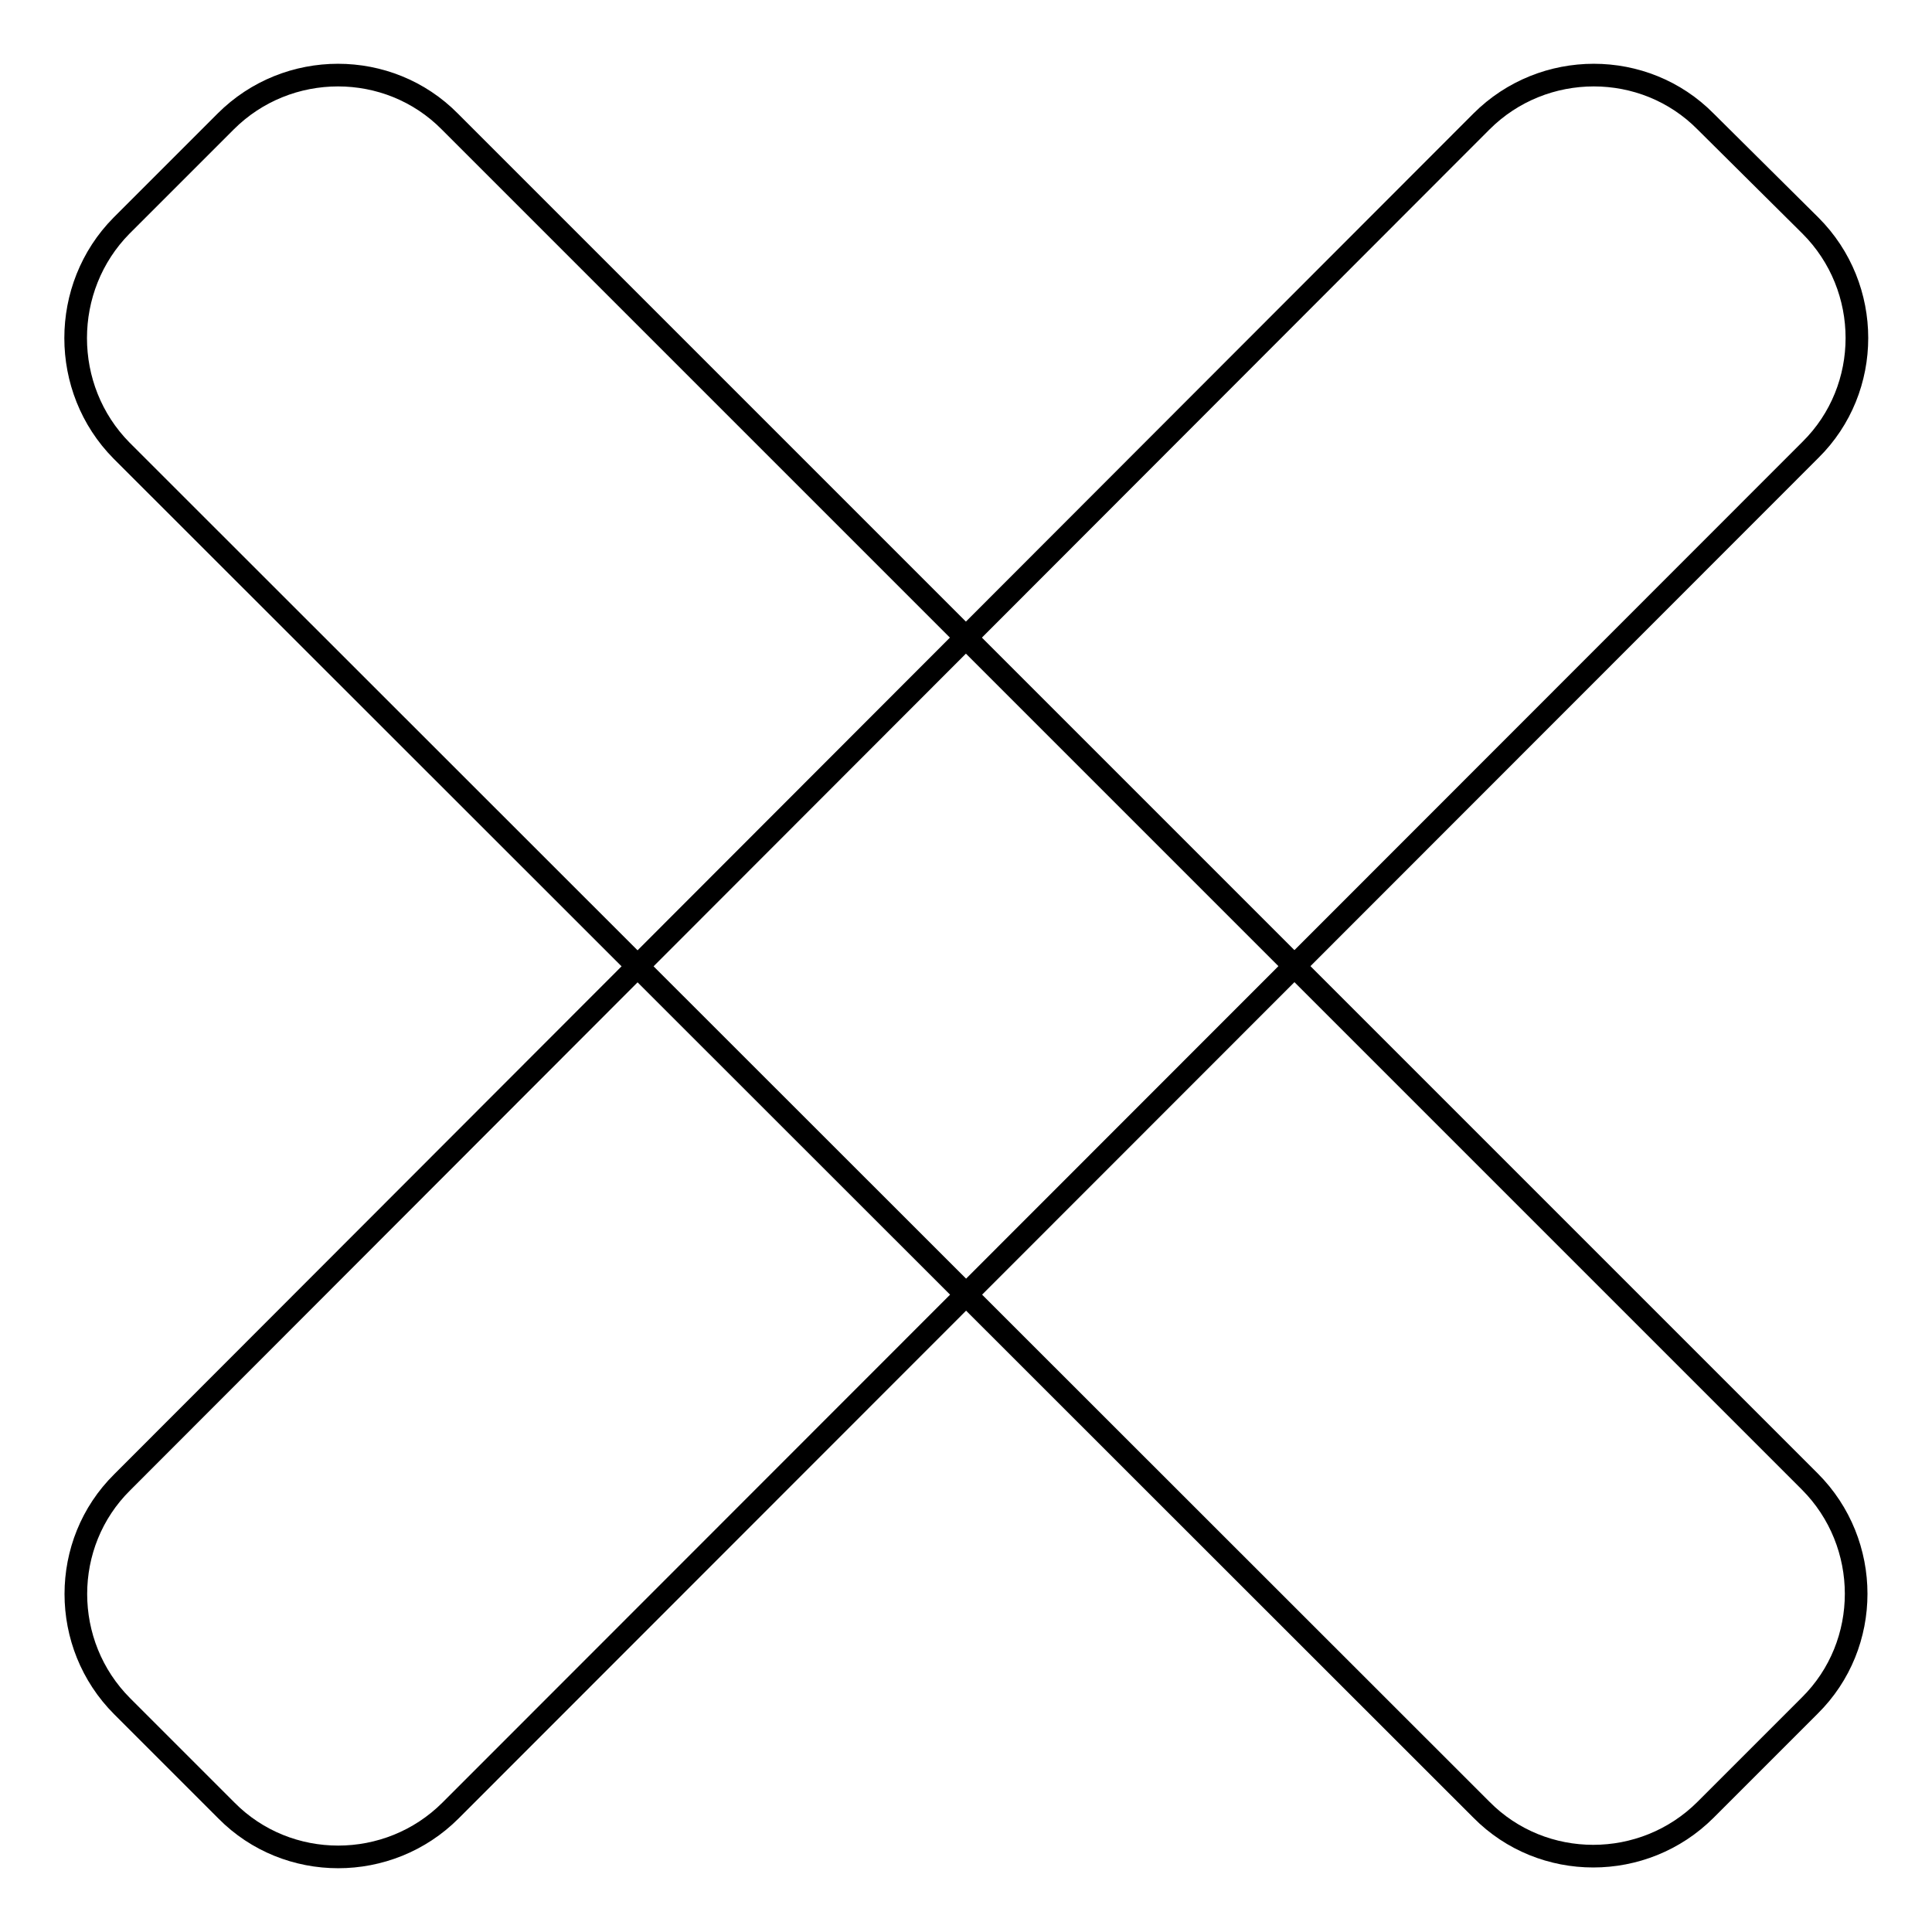 <?xml version="1.0" encoding="utf-8"?>
<!-- Svg Vector Icons : http://www.onlinewebfonts.com/icon -->
<!DOCTYPE svg PUBLIC "-//W3C//DTD SVG 1.1//EN" "http://www.w3.org/Graphics/SVG/1.1/DTD/svg11.dtd">
<svg version="1.1" xmlns="http://www.w3.org/2000/svg" xmlns:xlink="http://www.w3.org/1999/xlink" x="0px" y="0px" viewBox="0 0 256 256" enable-background="new 0 0 256 256" xml:space="preserve">
<g><g><path stroke-width="3" fill-opacity="0" stroke="#000000"  d="M239.9,29.9c8.2,8.2,8.2,21.6,0,29.7L59.7,239.9c-8.2,8.2-21.6,8.2-29.7,0l-13.8-13.8c-8.2-8.2-8.2-21.6,0-29.7L196.3,16.1c8.2-8.2,21.6-8.2,29.7,0L239.9,29.9z"/><path stroke-width="3" fill-opacity="0" stroke="#000000"  d="M29.9,16.1c8.2-8.2,21.6-8.2,29.7,0l180.2,180.2c8.2,8.2,8.2,21.6,0,29.7l-13.8,13.8c-8.2,8.2-21.6,8.2-29.7,0L16.1,59.7C8,51.5,8,38.1,16.1,29.9L29.9,16.1z"/></g></g>
</svg>